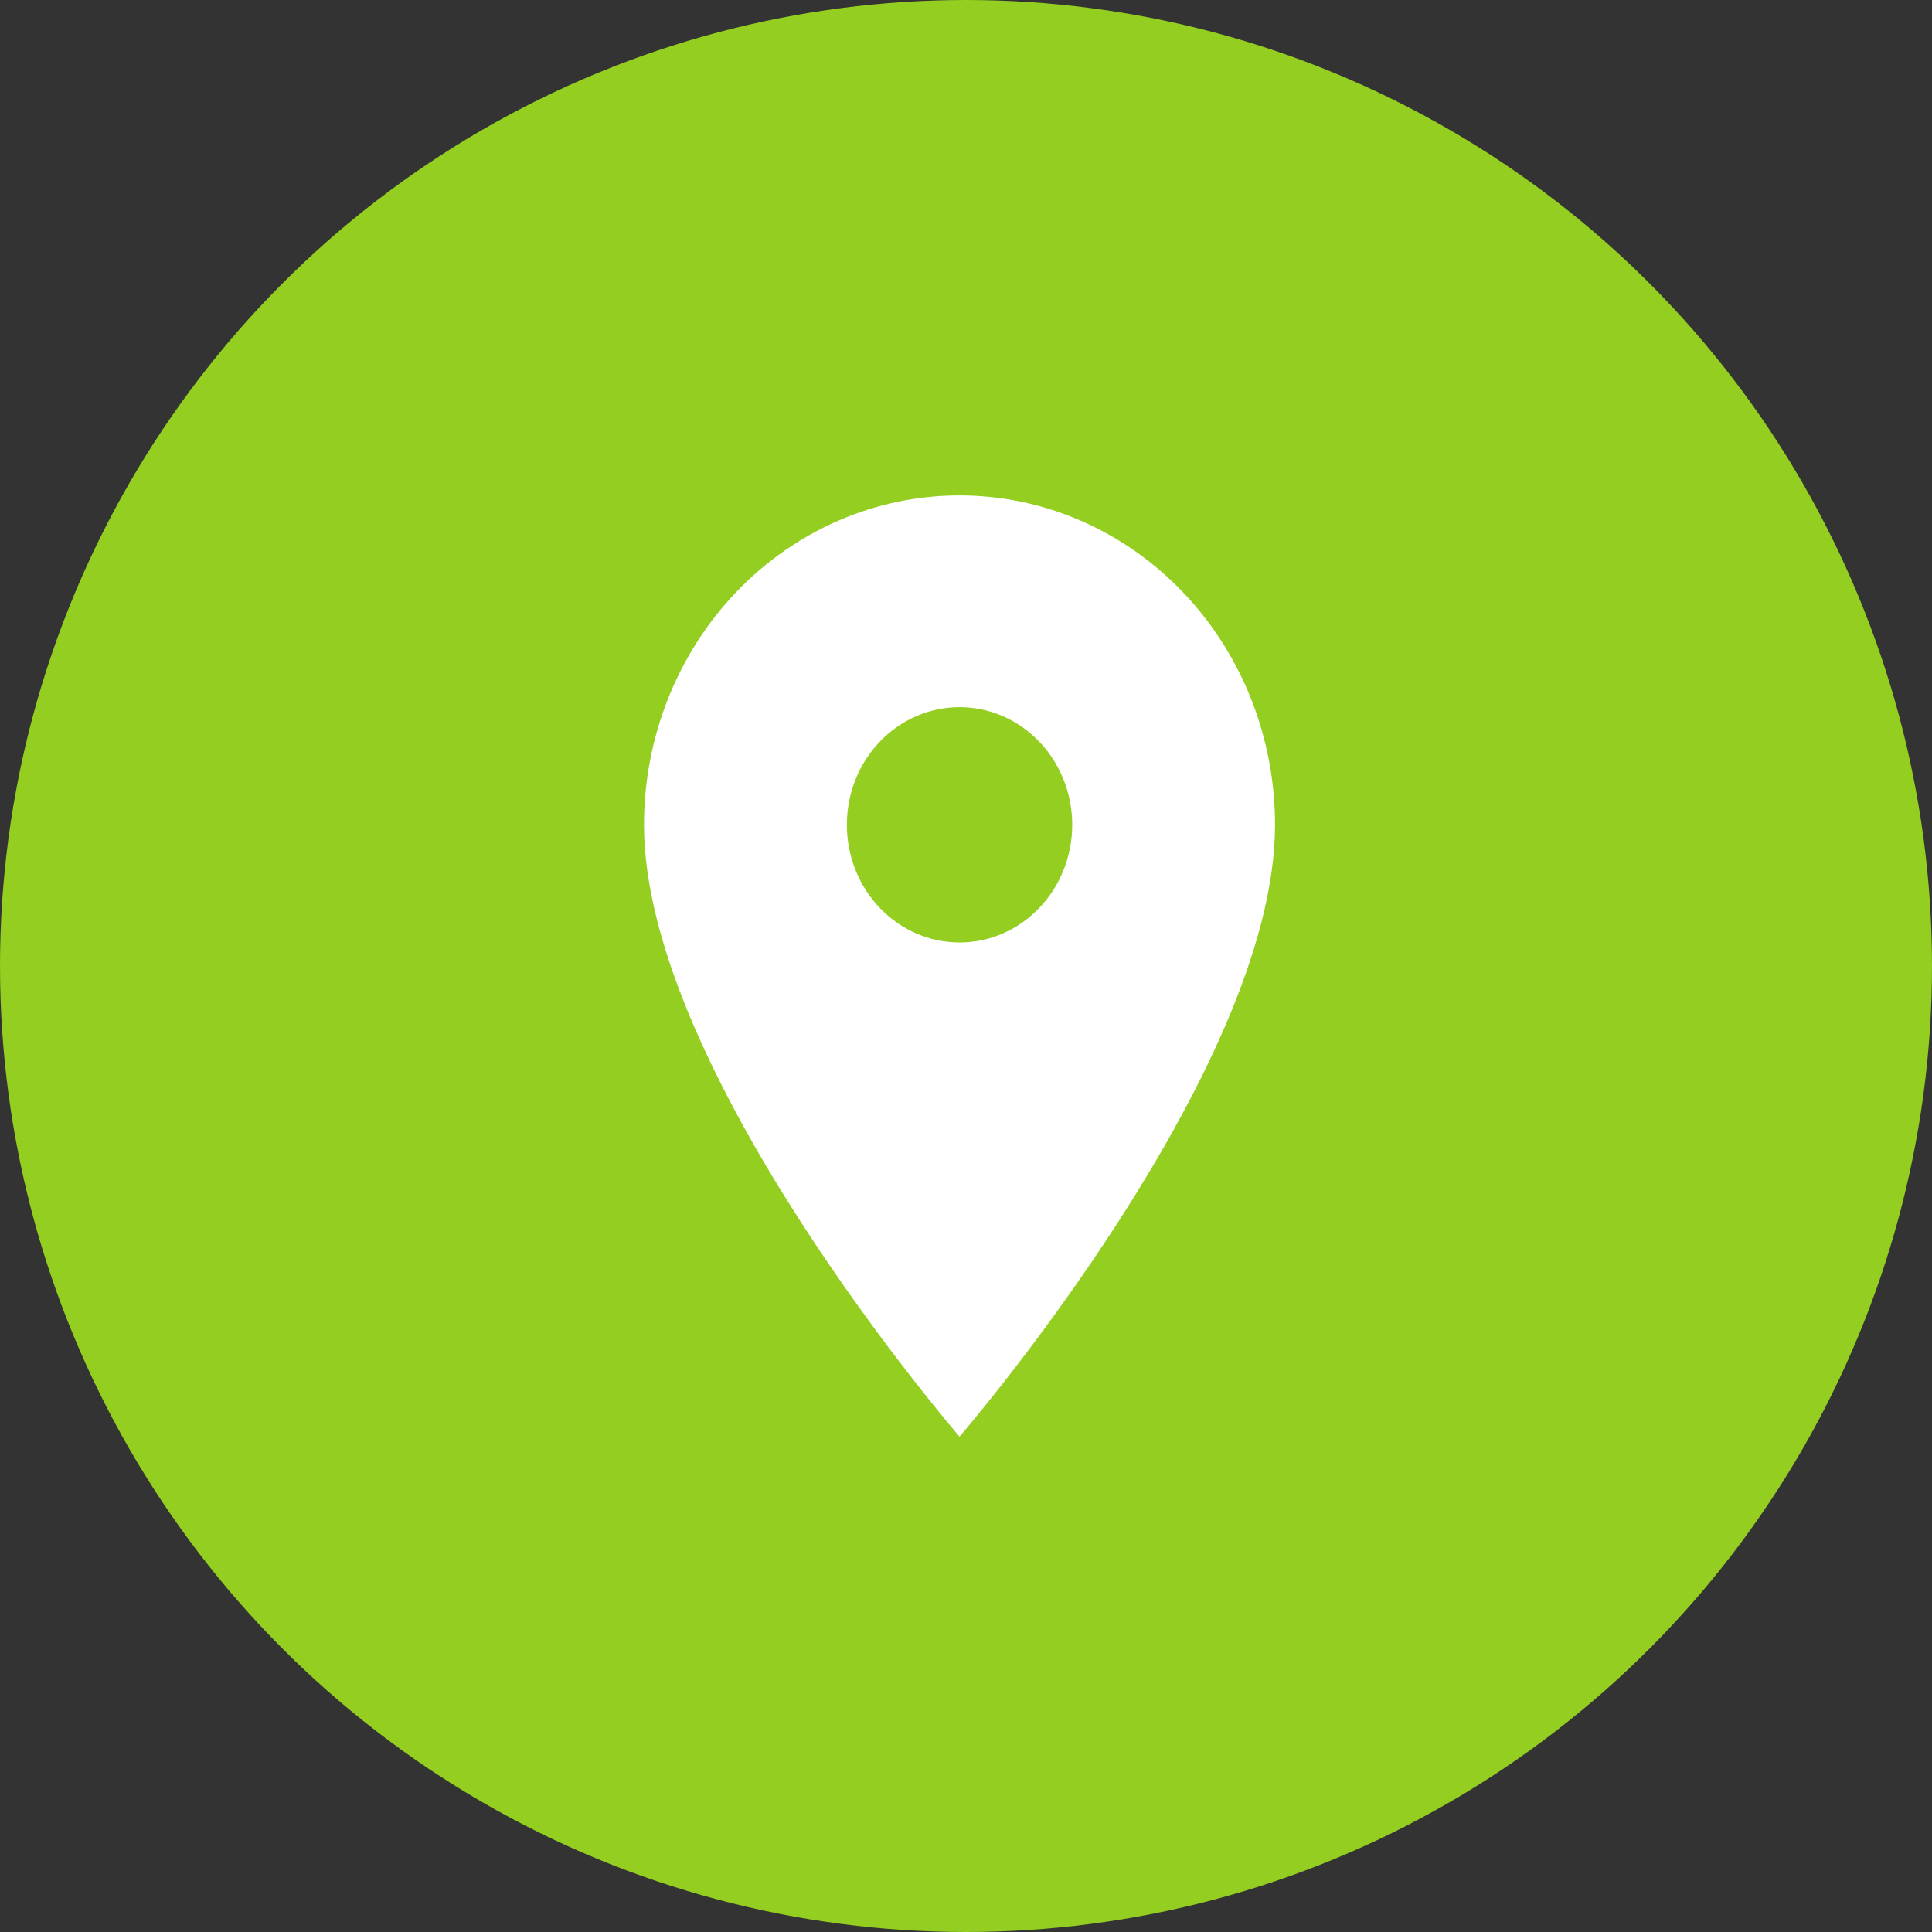<svg width="48" height="48" viewBox="0 0 48 48" fill="none" xmlns="http://www.w3.org/2000/svg">
<rect x="0" y="0" width="48" height="48" fill="#333333" stroke="none"/>
<circle cx="24" cy="24" r="24" fill="#93CE20"/>
<path d="M23.839 23.415C23.097 23.415 22.384 23.108 21.86 22.559C21.334 22.011 21.04 21.268 21.04 20.492C21.04 19.717 21.334 18.974 21.86 18.425C22.384 17.877 23.097 17.569 23.839 17.569C24.582 17.569 25.294 17.877 25.819 18.425C26.344 18.974 26.639 19.717 26.639 20.492C26.639 20.876 26.566 21.256 26.426 21.611C26.285 21.966 26.079 22.288 25.819 22.559C25.559 22.831 25.25 23.046 24.911 23.193C24.571 23.34 24.207 23.415 23.839 23.415ZM23.839 12.308C21.76 12.308 19.766 13.17 18.296 14.705C16.826 16.24 16 18.322 16 20.492C16 26.631 23.839 35.692 23.839 35.692C23.839 35.692 31.678 26.631 31.678 20.492C31.678 18.322 30.852 16.24 29.382 14.705C27.912 13.17 25.918 12.308 23.839 12.308Z" fill="white"/>
</svg>
